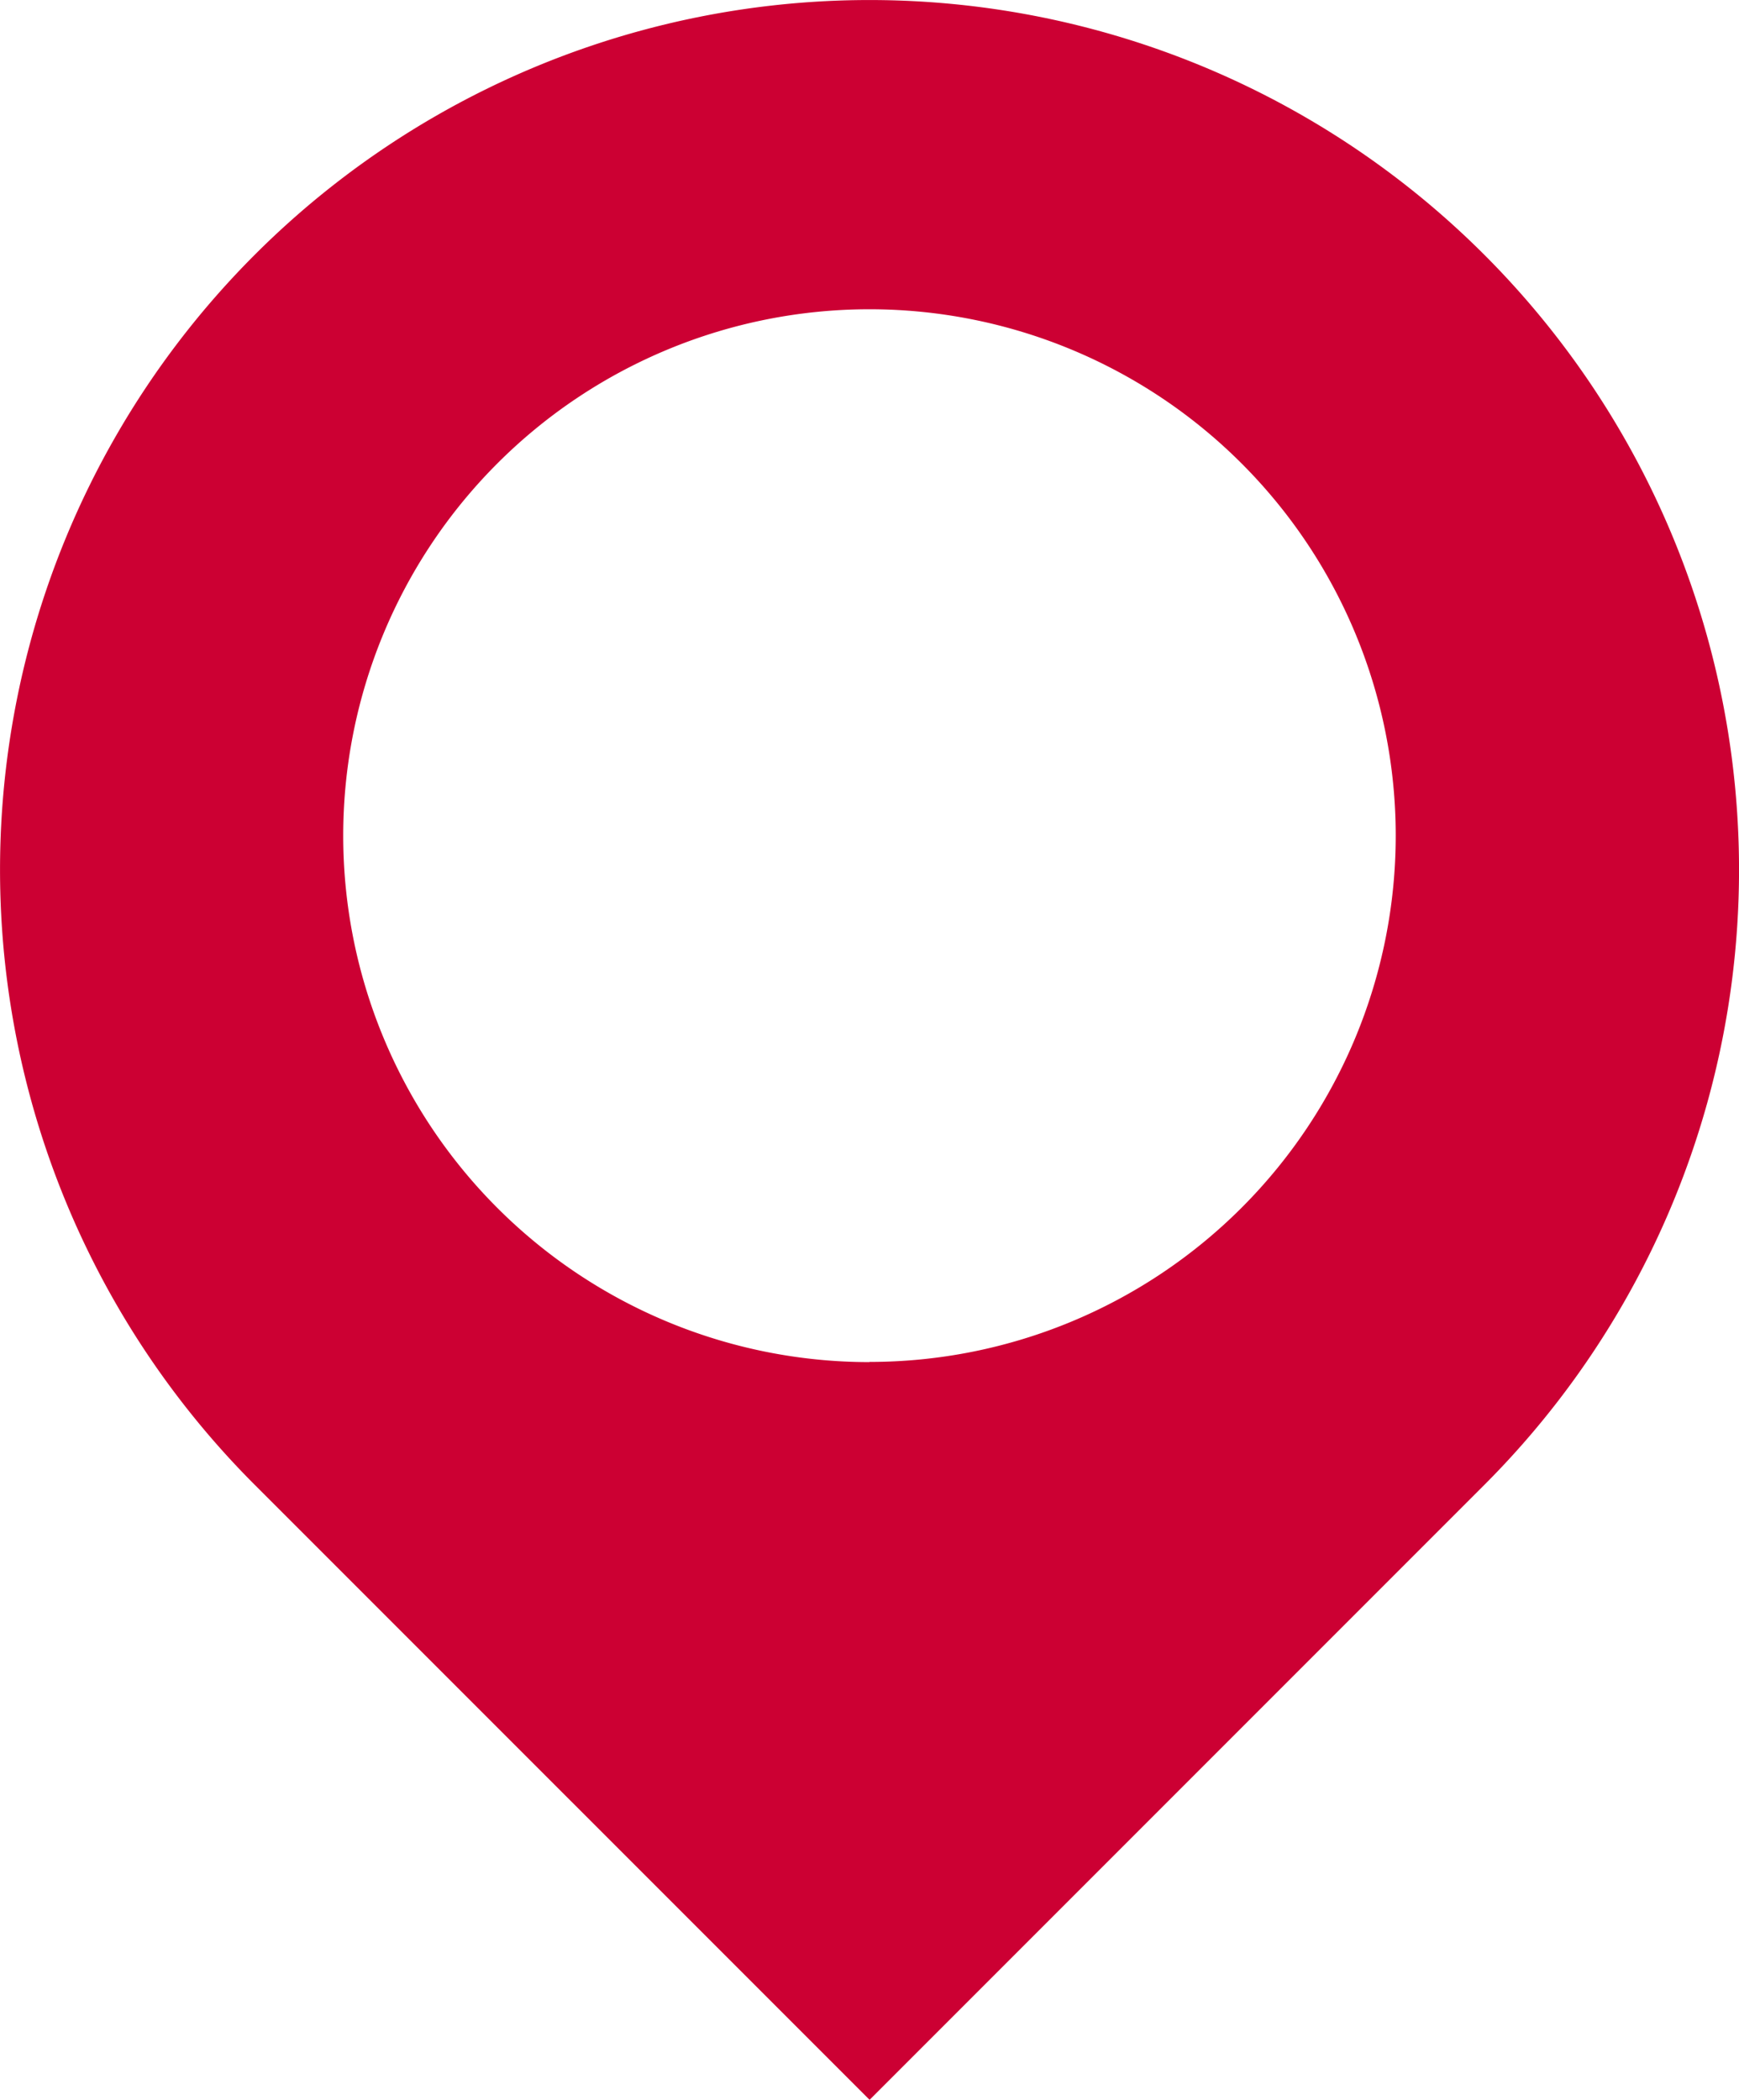 <svg xmlns="http://www.w3.org/2000/svg" width="28.749" height="34.703" viewBox="0 0 28.749 34.703">
  <path id="download" d="M58.556,8.638h0a14.373,14.373,0,0,0-20.328,0h0a14.373,14.373,0,0,0,0,20.328L48.393,39.13,58.557,28.966A14.374,14.374,0,0,0,58.556,8.638Zm-10.165,18.3a8.7,8.7,0,1,1,8.7-8.7A8.7,8.7,0,0,1,48.391,26.935Z" transform="translate(-34.017 -4.427)" fill="#c03"/>
</svg>
